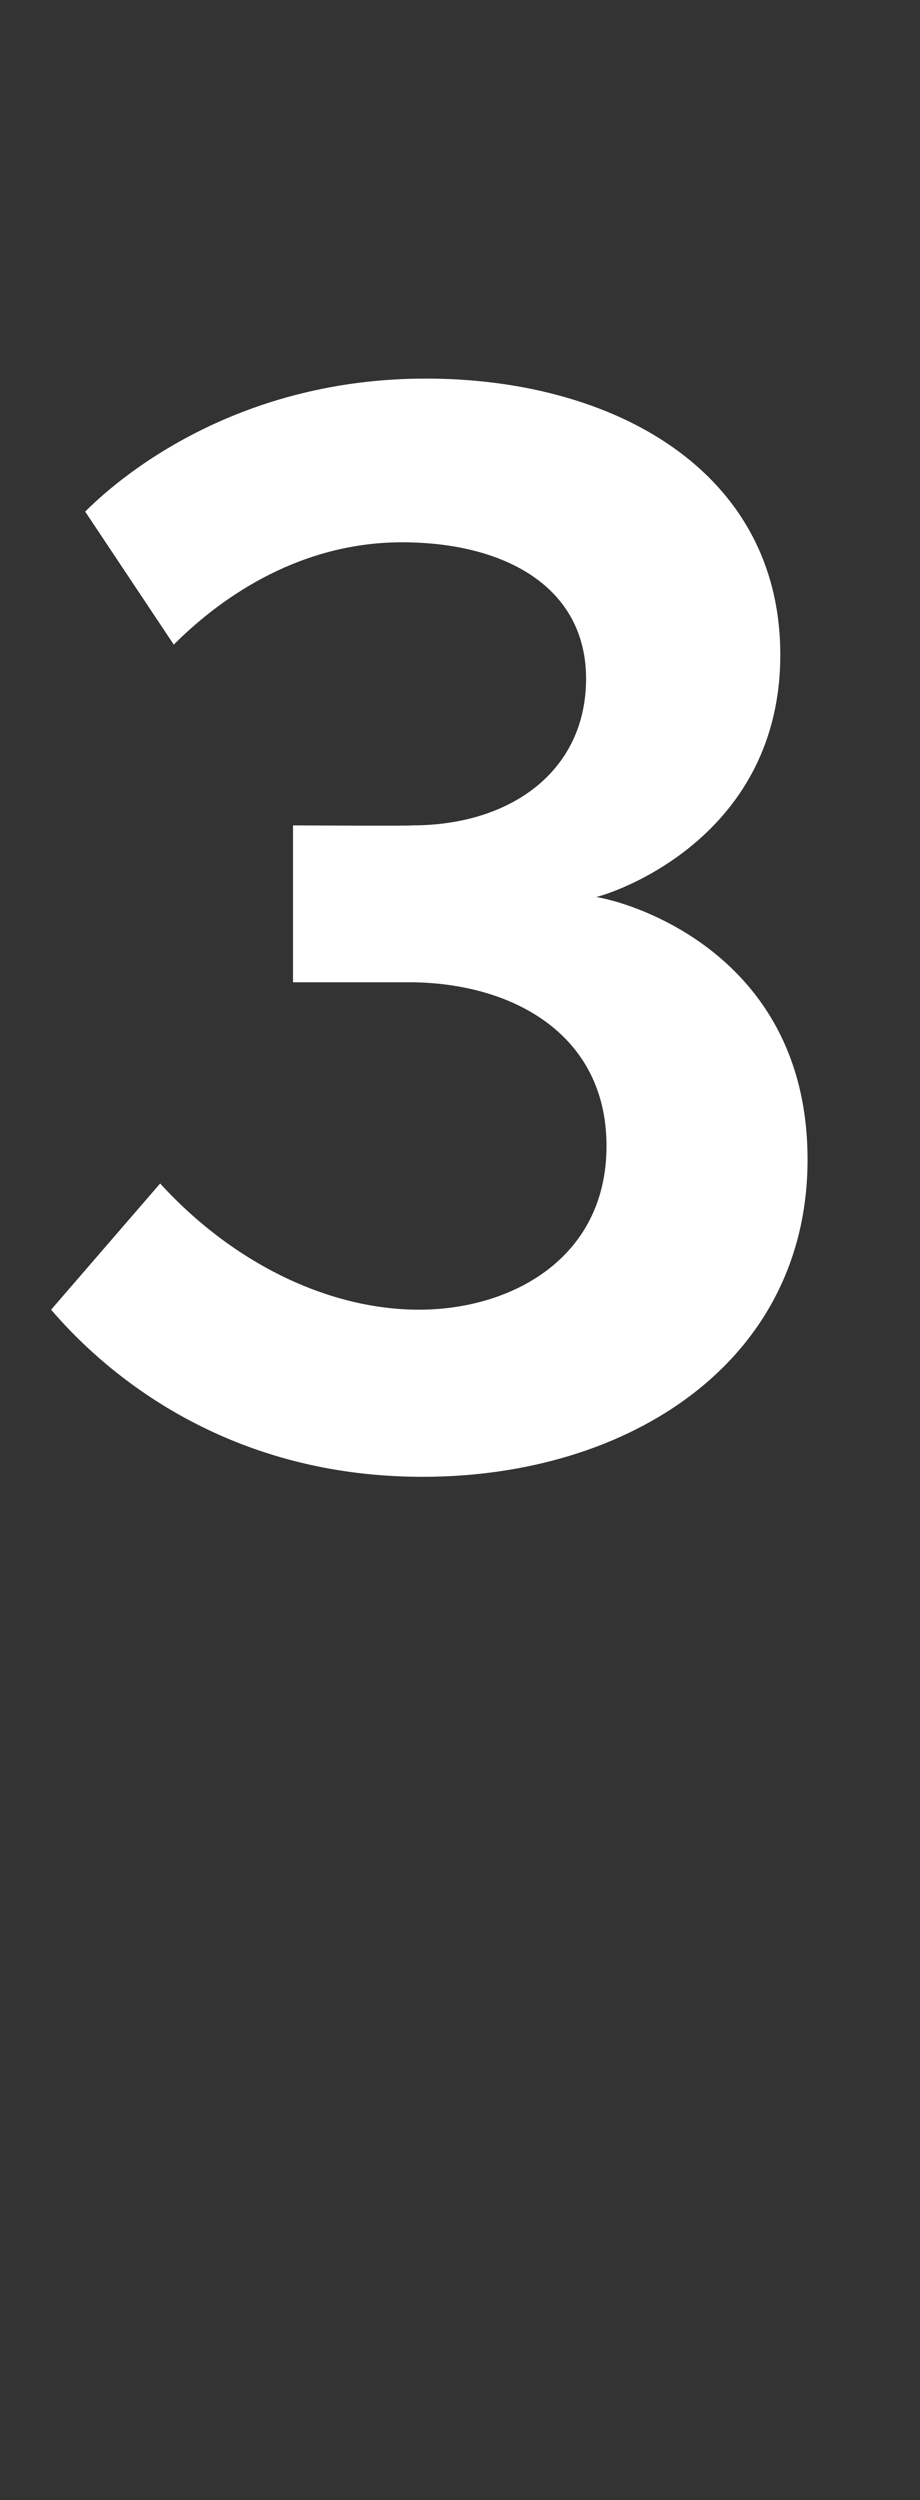 <?xml version="1.0" standalone="no"?><!DOCTYPE svg PUBLIC "-//W3C//DTD SVG 1.1//EN" "http://www.w3.org/Graphics/SVG/1.1/DTD/svg11.dtd"><svg xmlns="http://www.w3.org/2000/svg" version="1.1" width="27px" height="73.3px" viewBox="0 -16 27 73.3" style="top:-16px"><rect x="0" y="-16" width="27" height="73.3" fill="#333333" stroke="none"/><desc>3</desc><defs/><g id="Polygon134607"><path d="m12.4 27.3c-6.2 0-9.7-3.5-10.9-4.9l3.2-3.7c2.1 2.3 4.9 3.7 7.6 3.7c2.7 0 5.5-1.5 5.5-4.8c0-3.3-2.8-4.8-5.8-4.8H8.6V8.2s3.46.02 3.5 0c2.9 0 5.1-1.6 5.1-4.3c0-2.7-2.4-4-5.4-4c-2.9 0-5.2 1.5-6.7 3L2.5-1c1.2-1.2 4.6-3.9 10-3.9c5.5 0 10.4 2.7 10.4 8.1c0 5.2-4.6 6.9-5.4 7.1c1.2.2 6.2 1.8 6.2 7.7c0 5.9-5.2 9.3-11.3 9.3z" stroke="none" fill="#fff"/></g></svg>
